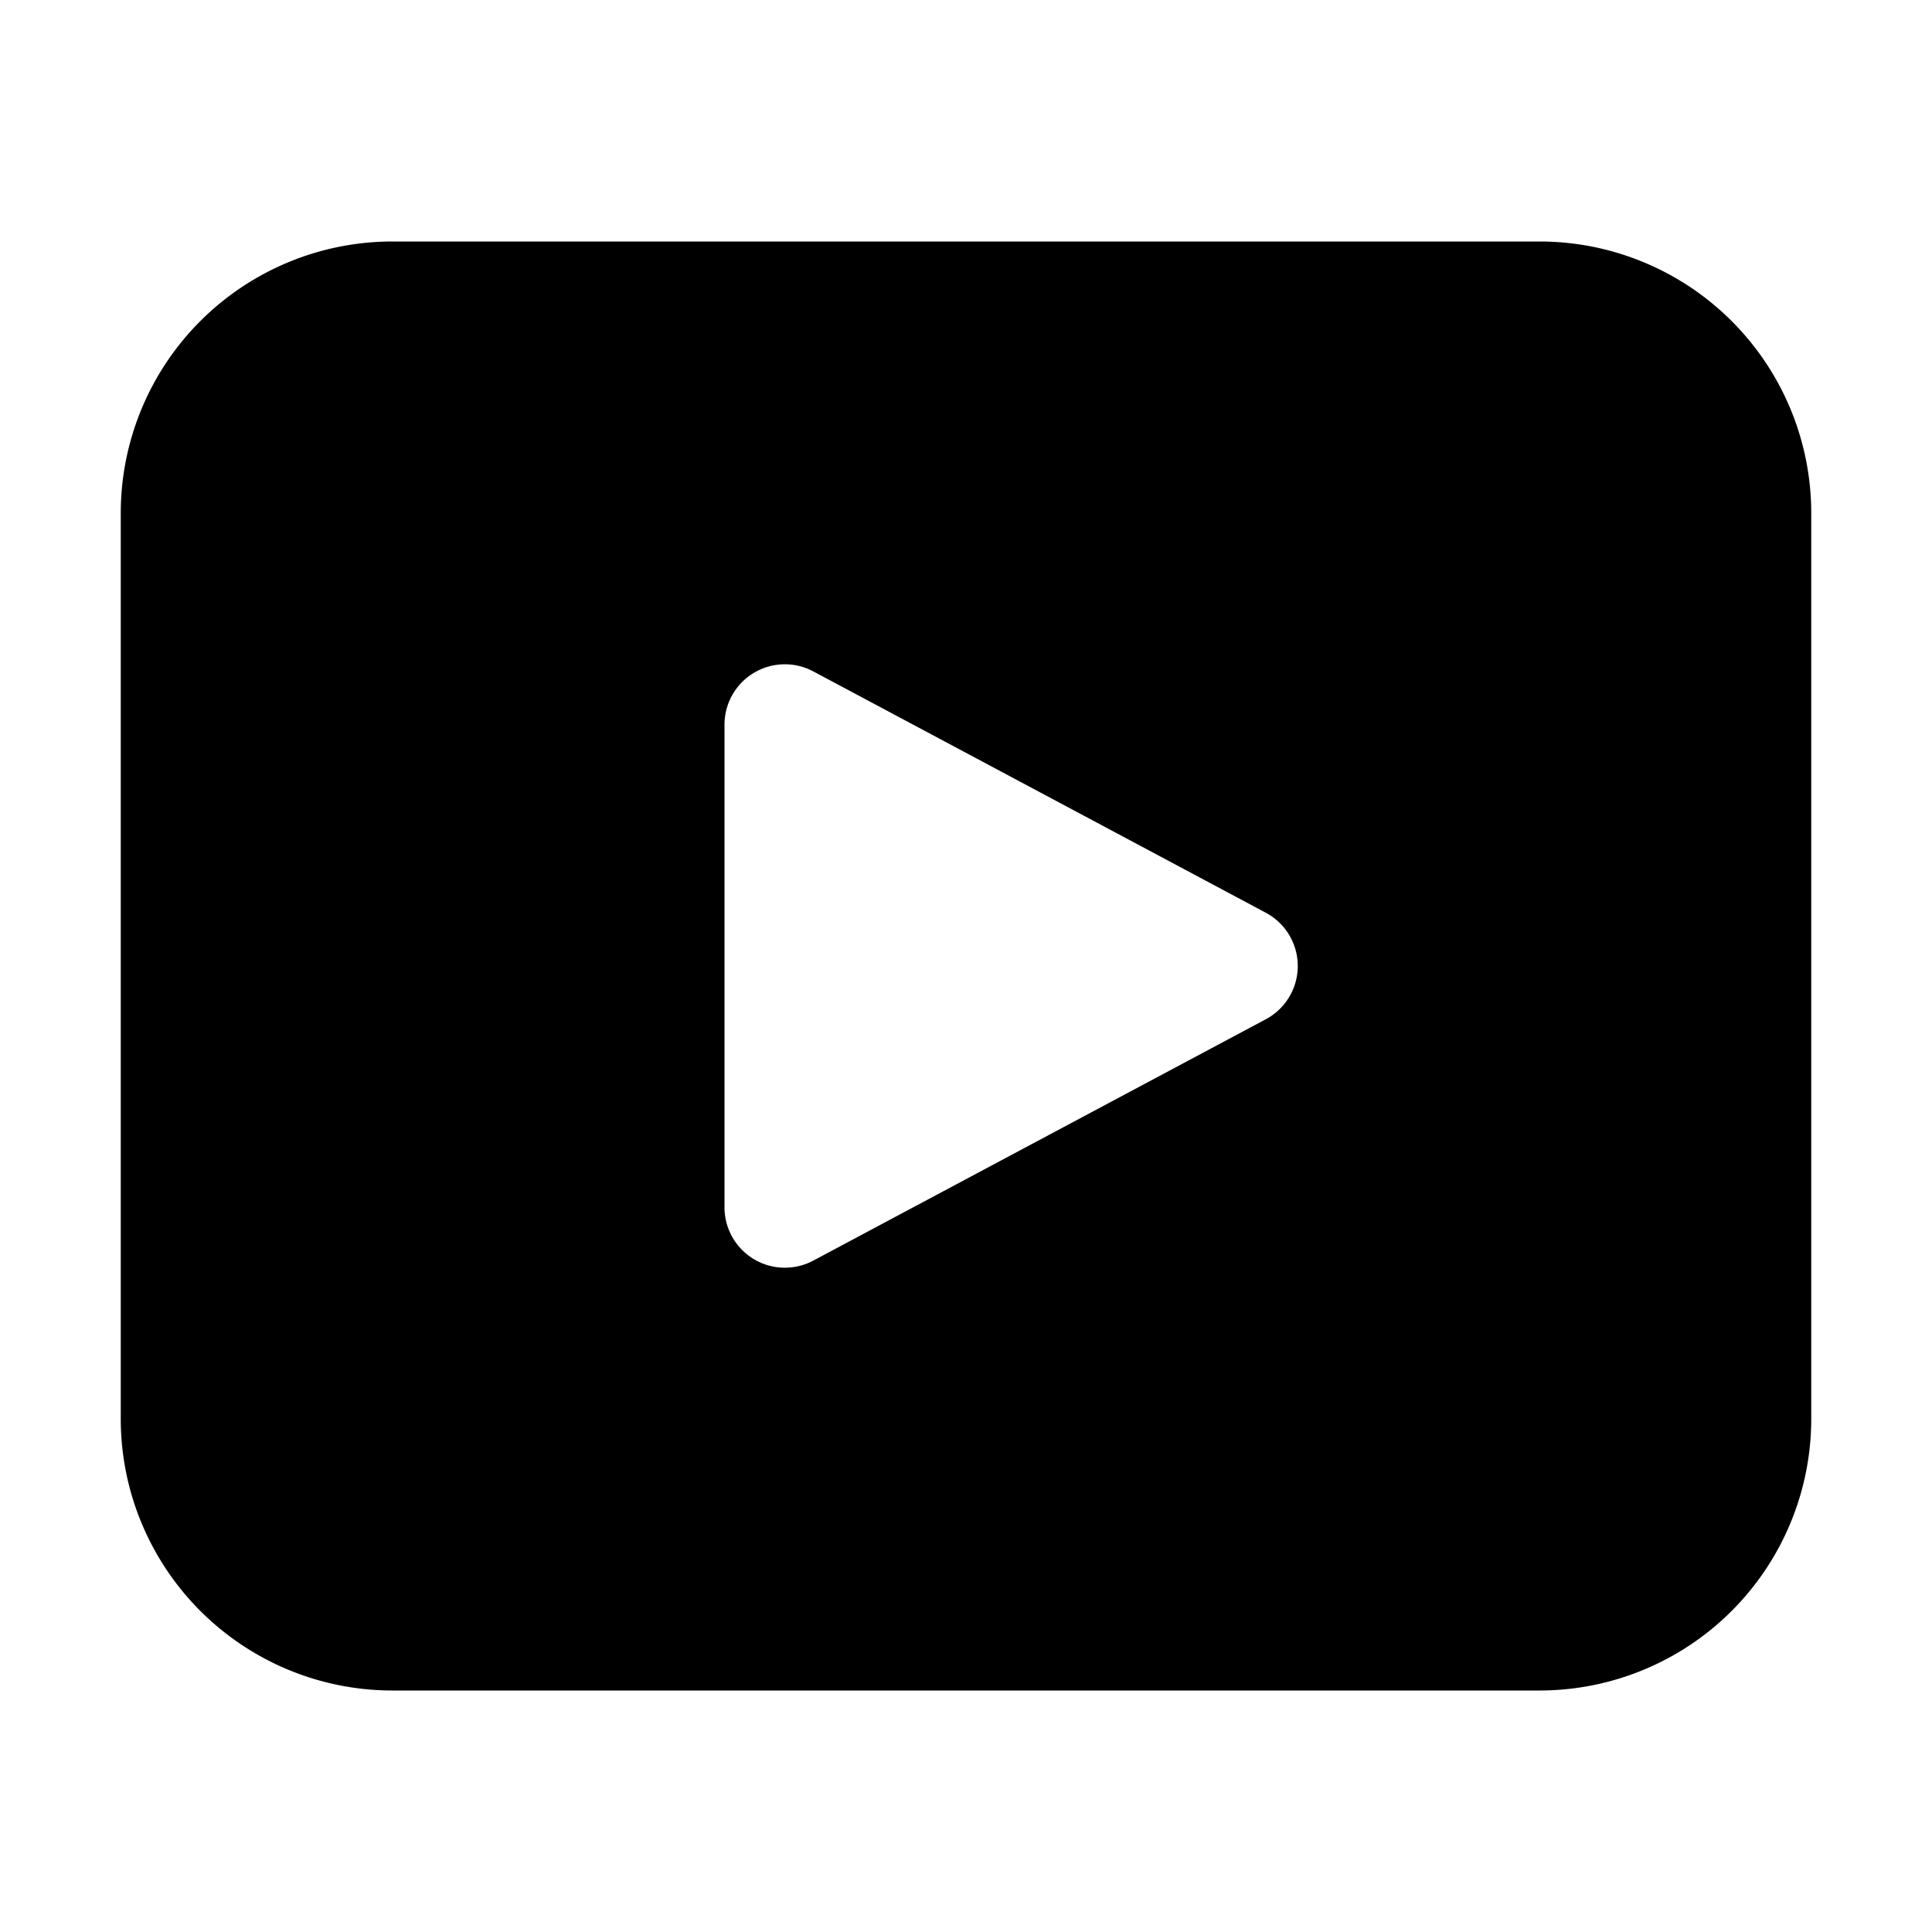<svg width="32" height="32" viewBox="0 0 32 32" xmlns="http://www.w3.org/2000/svg"><path d="M6.5 4A4.5 4.5 0 0 0 2 8.5v15A4.5 4.5 0 0 0 6.5 28h19a4.5 4.5 0 0 0 4.5-4.5v-15A4.5 4.5 0 0 0 25.5 4h-19Zm5.5 8a1 1 0 0 1 1.47-.88l7.5 4a1 1 0 0 1 0 1.76l-7.5 4A1 1 0 0 1 12 20v-8Z"/></svg>